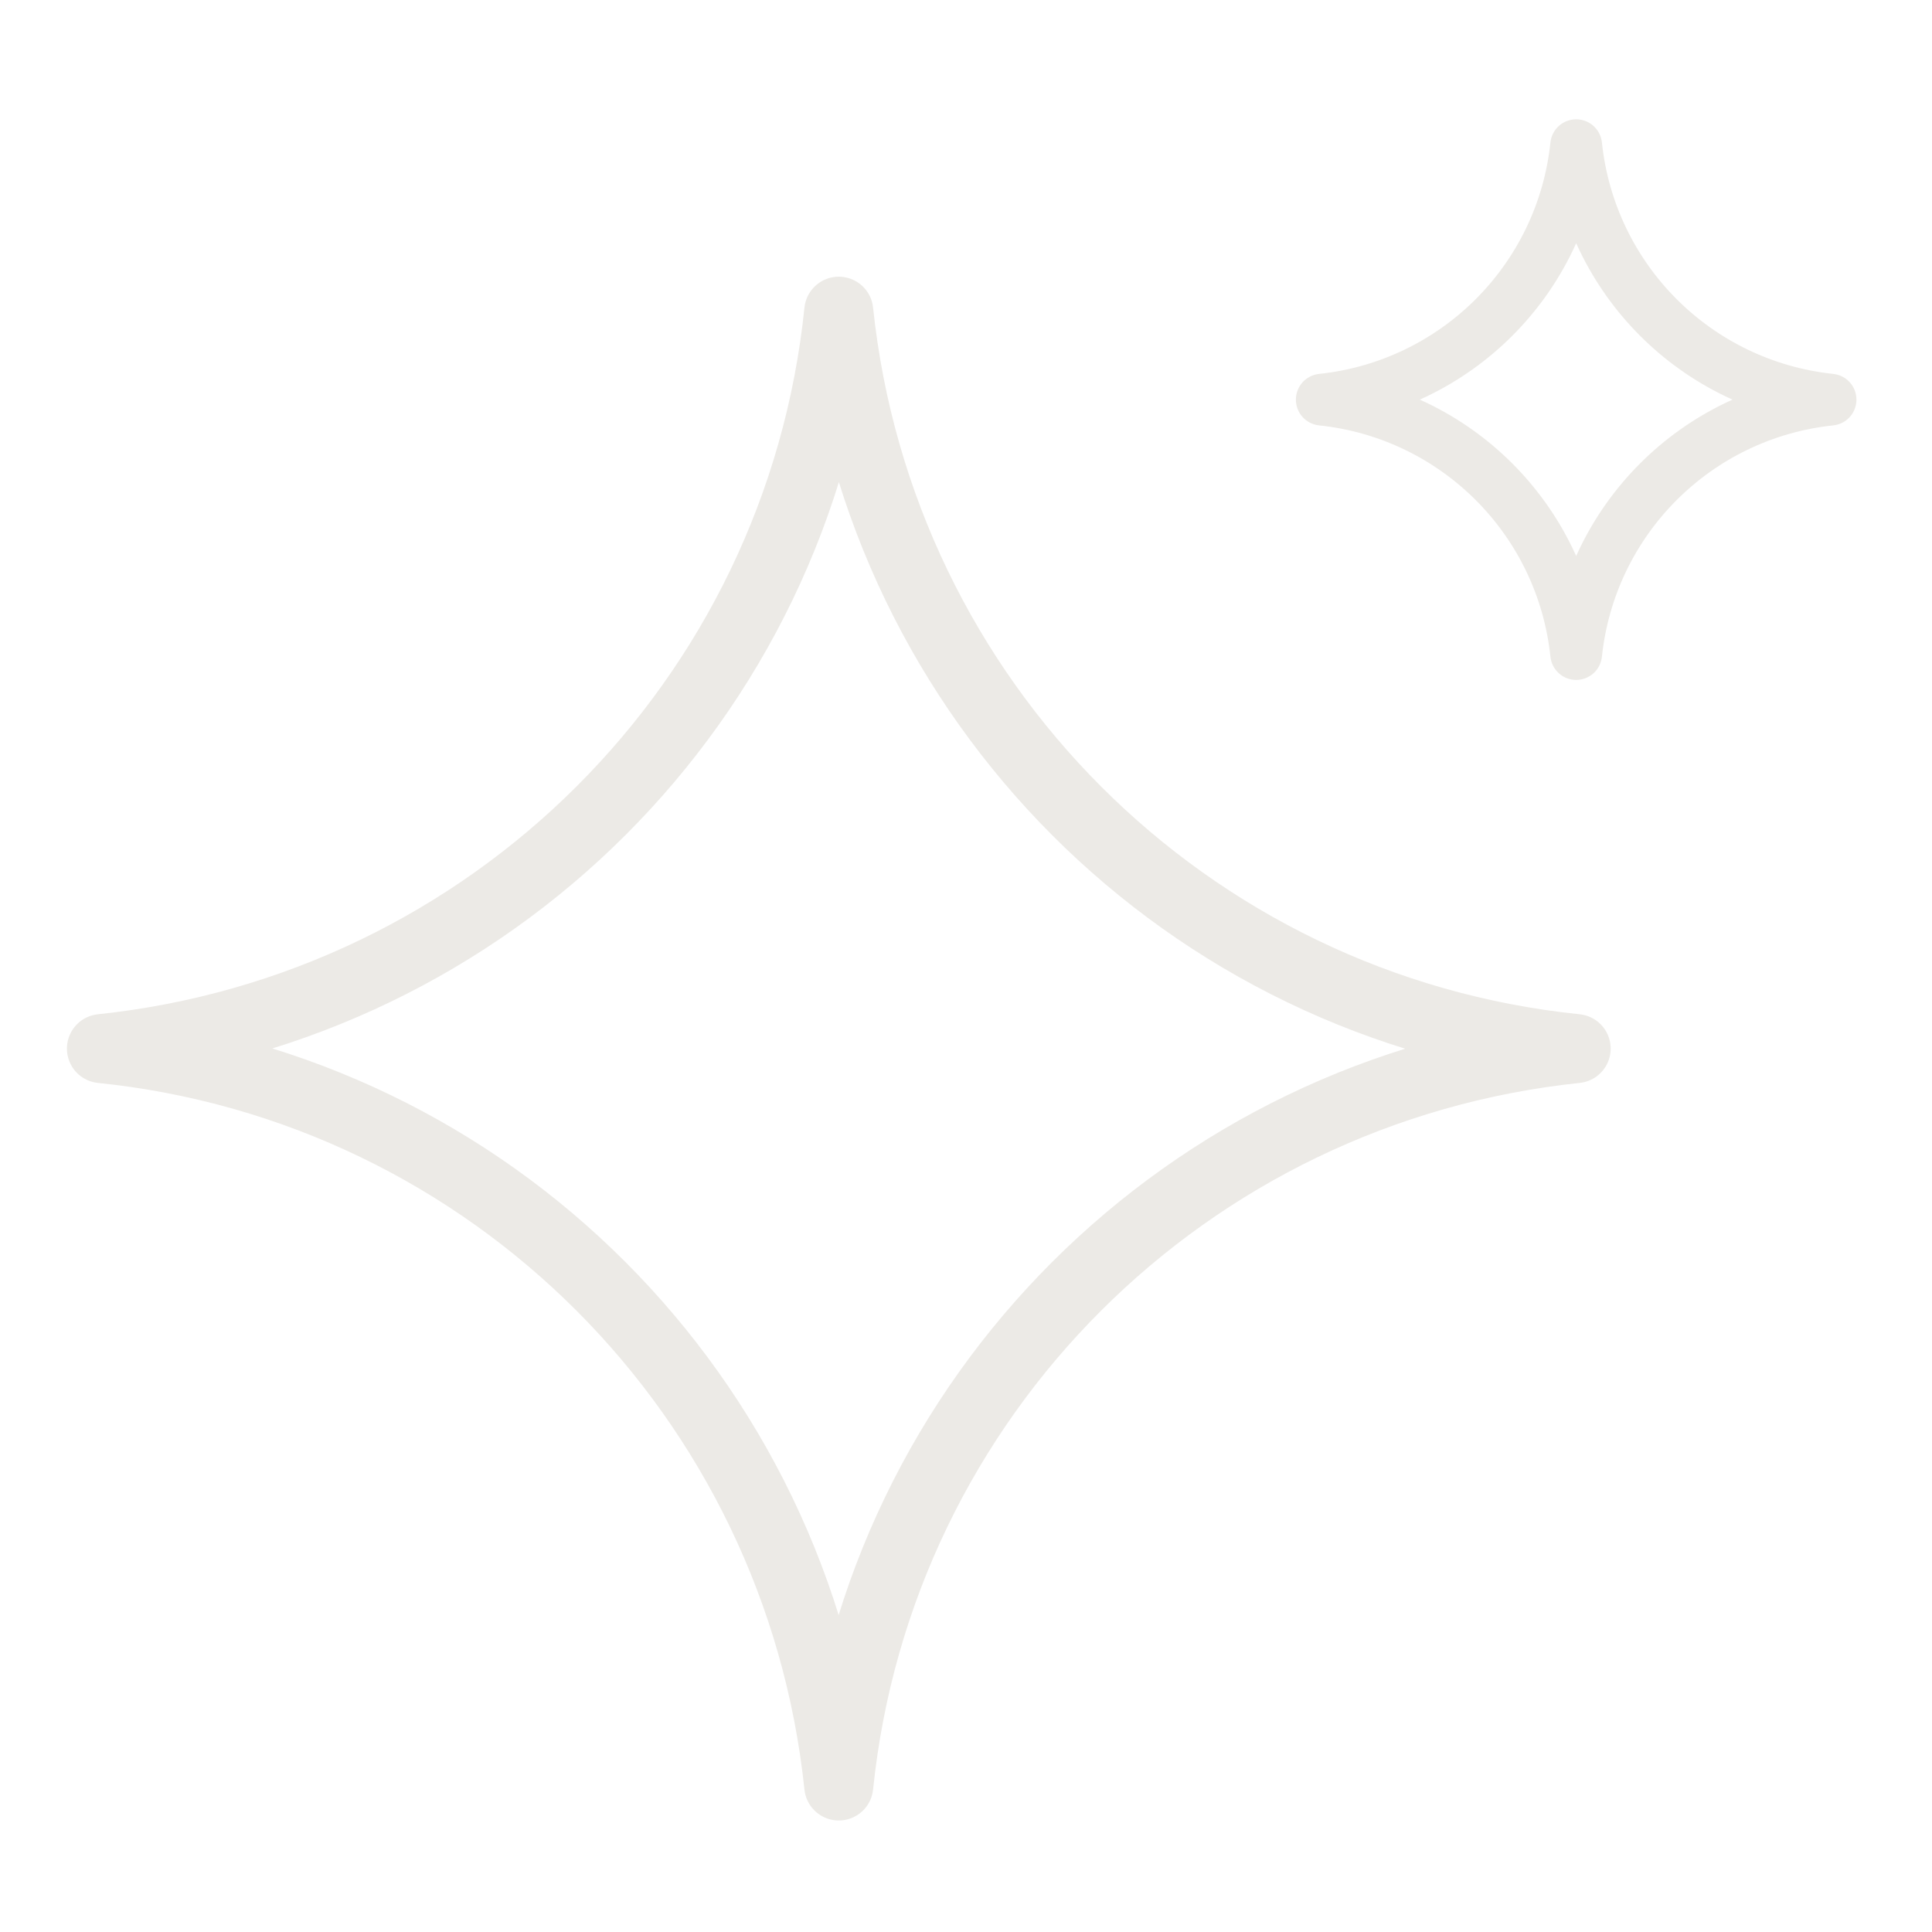 <svg width="28" height="28" viewBox="0 0 28 28" fill="none" xmlns="http://www.w3.org/2000/svg">
<g clip-path="url(#clip0_966_5856)">
<path d="M12.156 4.51C12.749 10.156 17.198 14.617 22.843 15.197C17.198 15.789 12.737 20.238 12.156 25.884C11.564 20.238 7.115 15.777 1.47 15.197C7.115 14.604 11.576 10.156 12.156 4.51Z" stroke="#ECEAE6" stroke-linecap="round" stroke-linejoin="round"/>
<path d="M22.843 2.104C23.049 4.051 24.584 5.586 26.53 5.792C24.584 5.997 23.049 7.532 22.843 9.479C22.638 7.532 21.102 5.997 19.156 5.792C21.102 5.586 22.638 4.051 22.843 2.104Z" stroke="#ECEAE6" stroke-width="0.75" stroke-linecap="round" stroke-linejoin="round"/>
</g>
<defs>
<clipPath id="clip0_966_5856">
<rect width="26.269" height="25" fill="white" transform="translate(0.865 1.5)"/>
</clipPath>
</defs>
</svg>
